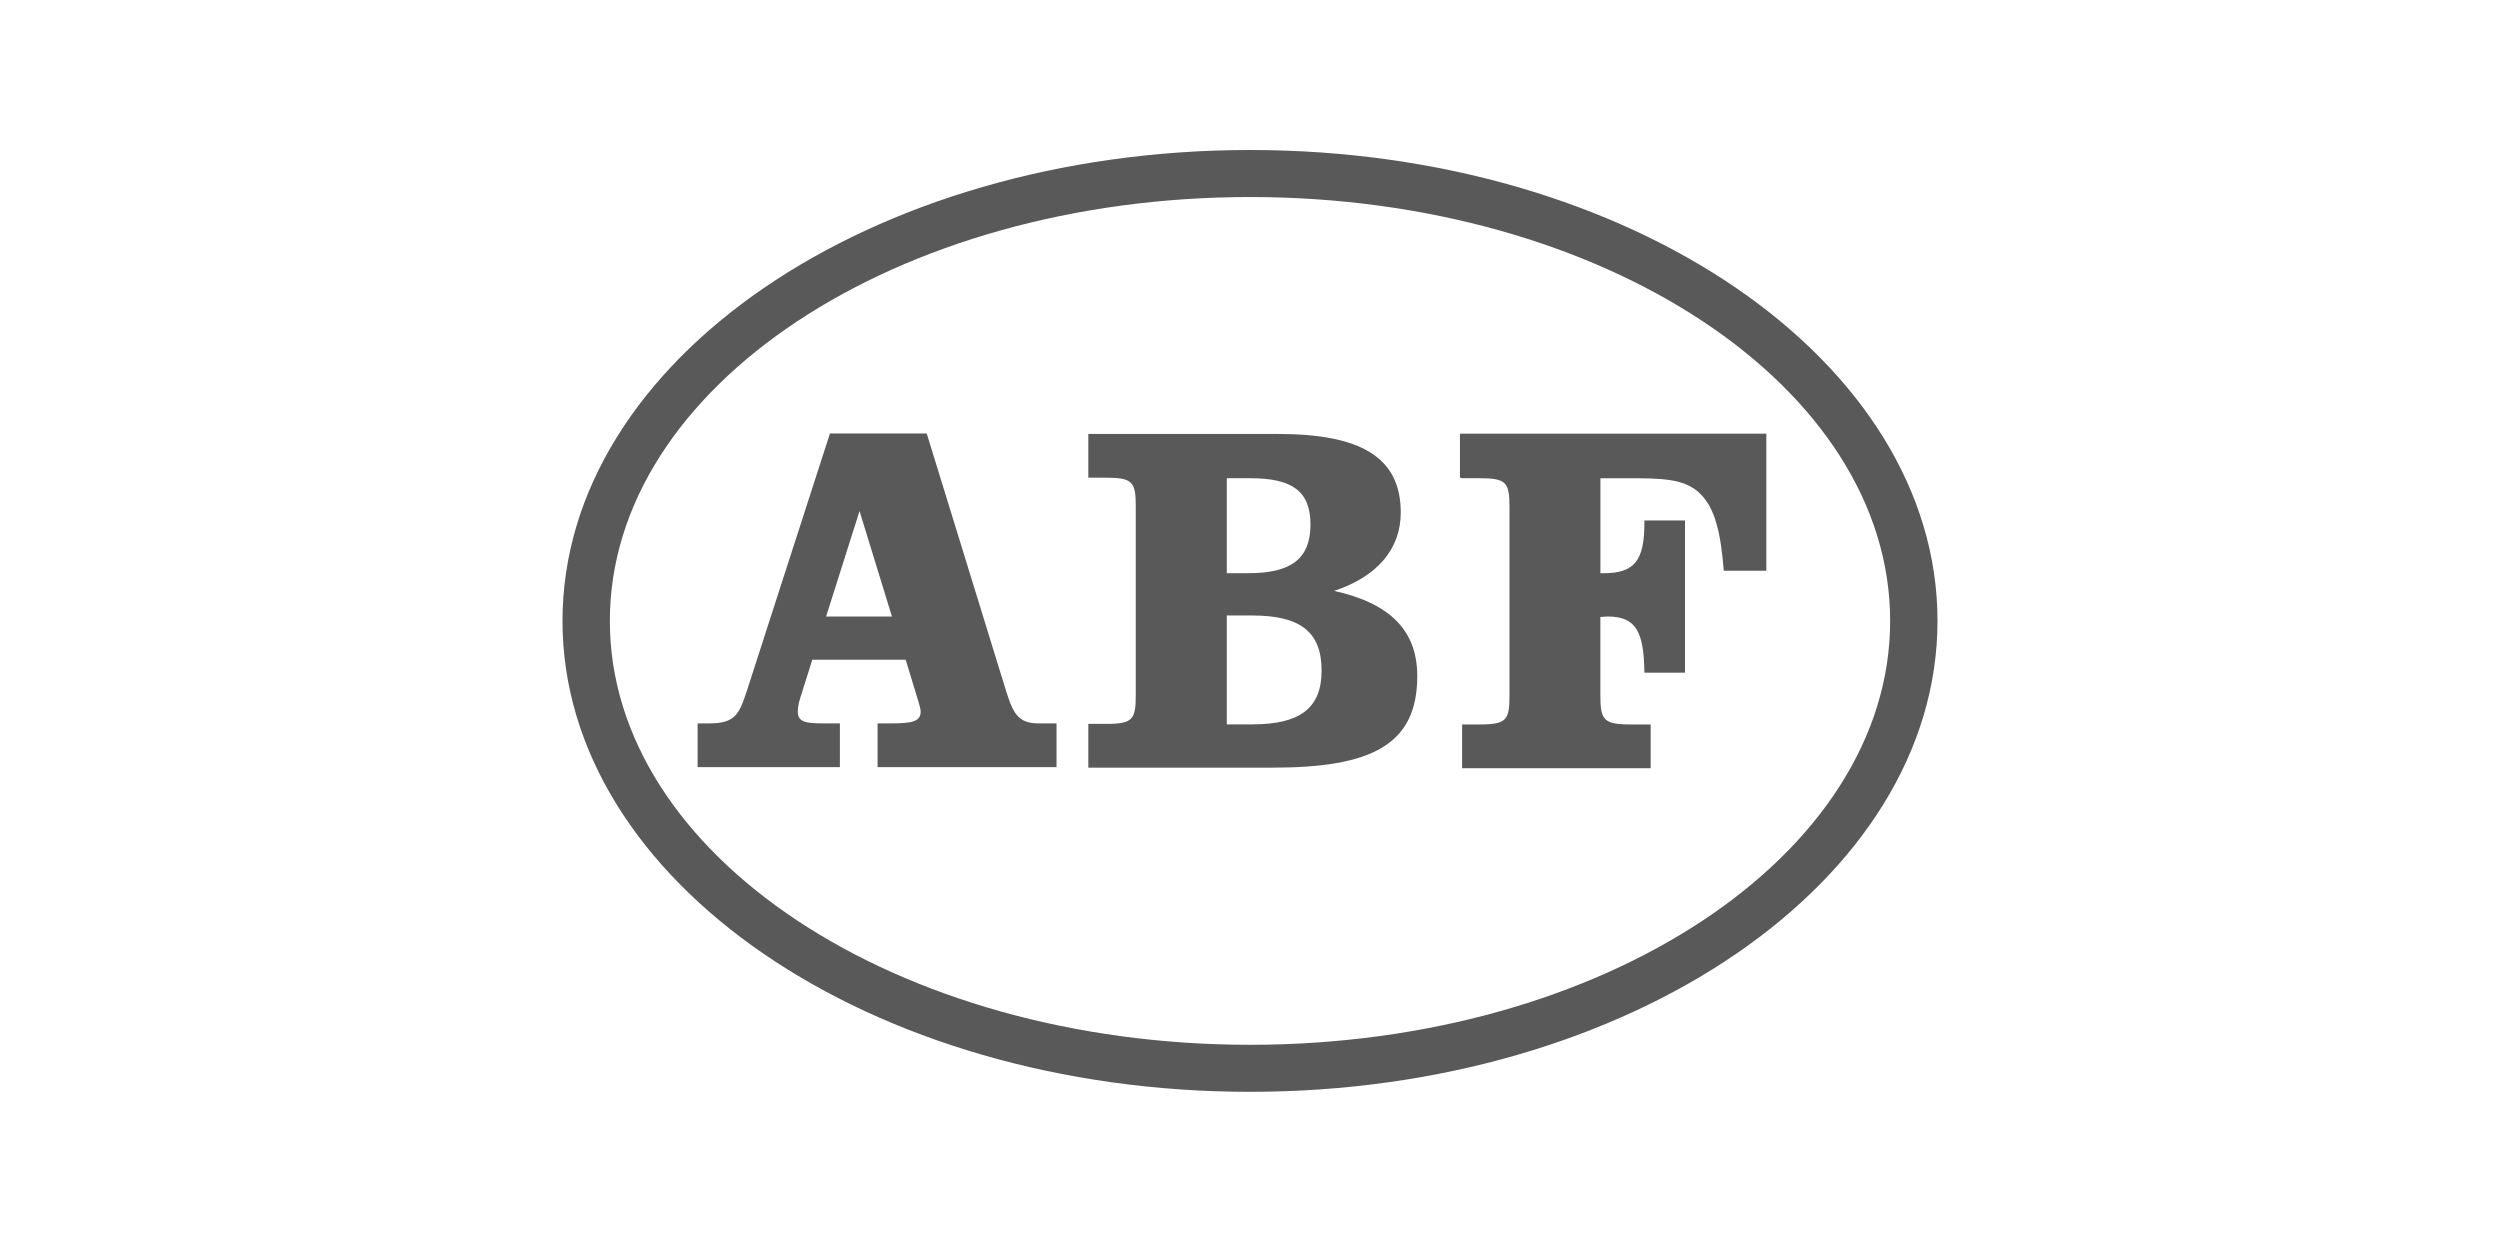 <?xml version="1.0" encoding="UTF-8"?>
<svg width="200px" height="100px" viewBox="0 0 200 100" version="1.1" xmlns="http://www.w3.org/2000/svg" xmlns:xlink="http://www.w3.org/1999/xlink">
    <title>logo_abf</title>
    <g id="logo_abf" stroke="none" stroke-width="1" fill="none" fill-rule="evenodd">
        <g id="ABF_logo_w" transform="translate(45, 12)" fill="#595959" fill-rule="nonzero">
            <path d="M35.524,43.401 L29.138,22.679 L21.396,22.679 L14.743,43.284 C14.125,45.152 13.814,45.872 11.724,45.872 L10.809,45.872 L10.809,49.371 L22.191,49.371 L22.191,45.872 L20.914,45.872 C19.405,45.872 18.824,45.748 18.824,44.916 C18.824,44.718 18.863,44.317 19.019,43.842 L19.984,40.777 L27.454,40.777 L28.46,44.081 C28.537,44.4 28.653,44.675 28.653,44.916 C28.653,45.71 27.994,45.872 26.293,45.872 L25.207,45.872 L25.207,49.372 L39.523,49.372 L39.523,45.872 L38.208,45.872 C36.567,45.896 36.108,45.245 35.529,43.41 L35.524,43.401 Z M21.09,37.32 L23.762,28.882 L26.356,37.32 L21.066,37.32 L21.09,37.32 Z" id="path5"></path>
            <path d="M61.682,35.29 C65.205,34.131 67.061,31.904 67.061,29 C67.061,24.546 63.808,22.716 57.227,22.716 L42.066,22.716 L42.066,26.216 L43.499,26.216 C45.625,26.216 45.861,26.573 45.861,28.525 L45.861,43.603 C45.861,45.553 45.627,45.912 43.499,45.912 L42.066,45.912 L42.066,49.412 L56.809,49.412 C64.665,49.412 68.382,47.619 68.382,42.093 C68.382,38.424 66.186,36.252 61.698,35.263 L61.682,35.29 Z M53.144,26.258 L55.038,26.258 C58.368,26.258 59.838,27.293 59.838,29.96 C59.838,32.701 58.288,33.855 54.883,33.855 L53.143,33.855 L53.143,26.266 L53.144,26.258 Z M55.195,45.952 L53.144,45.952 L53.144,37.238 L55.154,37.238 C58.984,37.238 60.728,38.513 60.728,41.652 C60.728,44.692 58.942,45.948 55.202,45.948 L55.195,45.952 Z" id="path7"></path>
            <path d="M71.967,26.258 L73.398,26.258 C75.524,26.258 75.758,26.615 75.758,28.568 L75.758,43.645 C75.758,45.596 75.524,45.955 73.398,45.955 L71.967,45.955 L71.967,49.455 L87.053,49.455 L87.053,45.955 L85.427,45.955 C83.299,45.955 83.03,45.596 83.03,43.645 L83.03,37.359 C83.226,37.359 83.416,37.32 83.612,37.32 C85.892,37.32 86.513,38.553 86.551,41.814 L89.802,41.814 L89.802,29.638 L86.551,29.638 L86.551,29.838 C86.551,32.821 85.777,33.857 83.301,33.857 L83.033,33.857 L83.033,26.259 L85.084,26.259 C87.869,26.259 89.766,26.259 91.004,27.49 C92.203,28.646 92.666,30.635 92.901,33.658 L96.306,33.658 L96.306,22.695 L71.795,22.695 L71.795,26.207 L71.967,26.258 Z" id="path9"></path>
            <path d="M55,0 C24.644,0 0,16.867 0,37.673 C0,58.487 24.619,75.346 55,75.346 C85.356,75.346 110,58.479 110,37.673 C110,16.867 85.364,0 55,0 L55,0 Z M55,71.583 C26.718,71.583 3.788,56.397 3.788,37.673 C3.788,18.949 26.718,3.763 55,3.763 C83.282,3.763 106.212,18.949 106.212,37.673 C106.212,56.397 83.282,71.583 55,71.583 Z" id="path11"></path>
        </g>
    </g>
</svg>